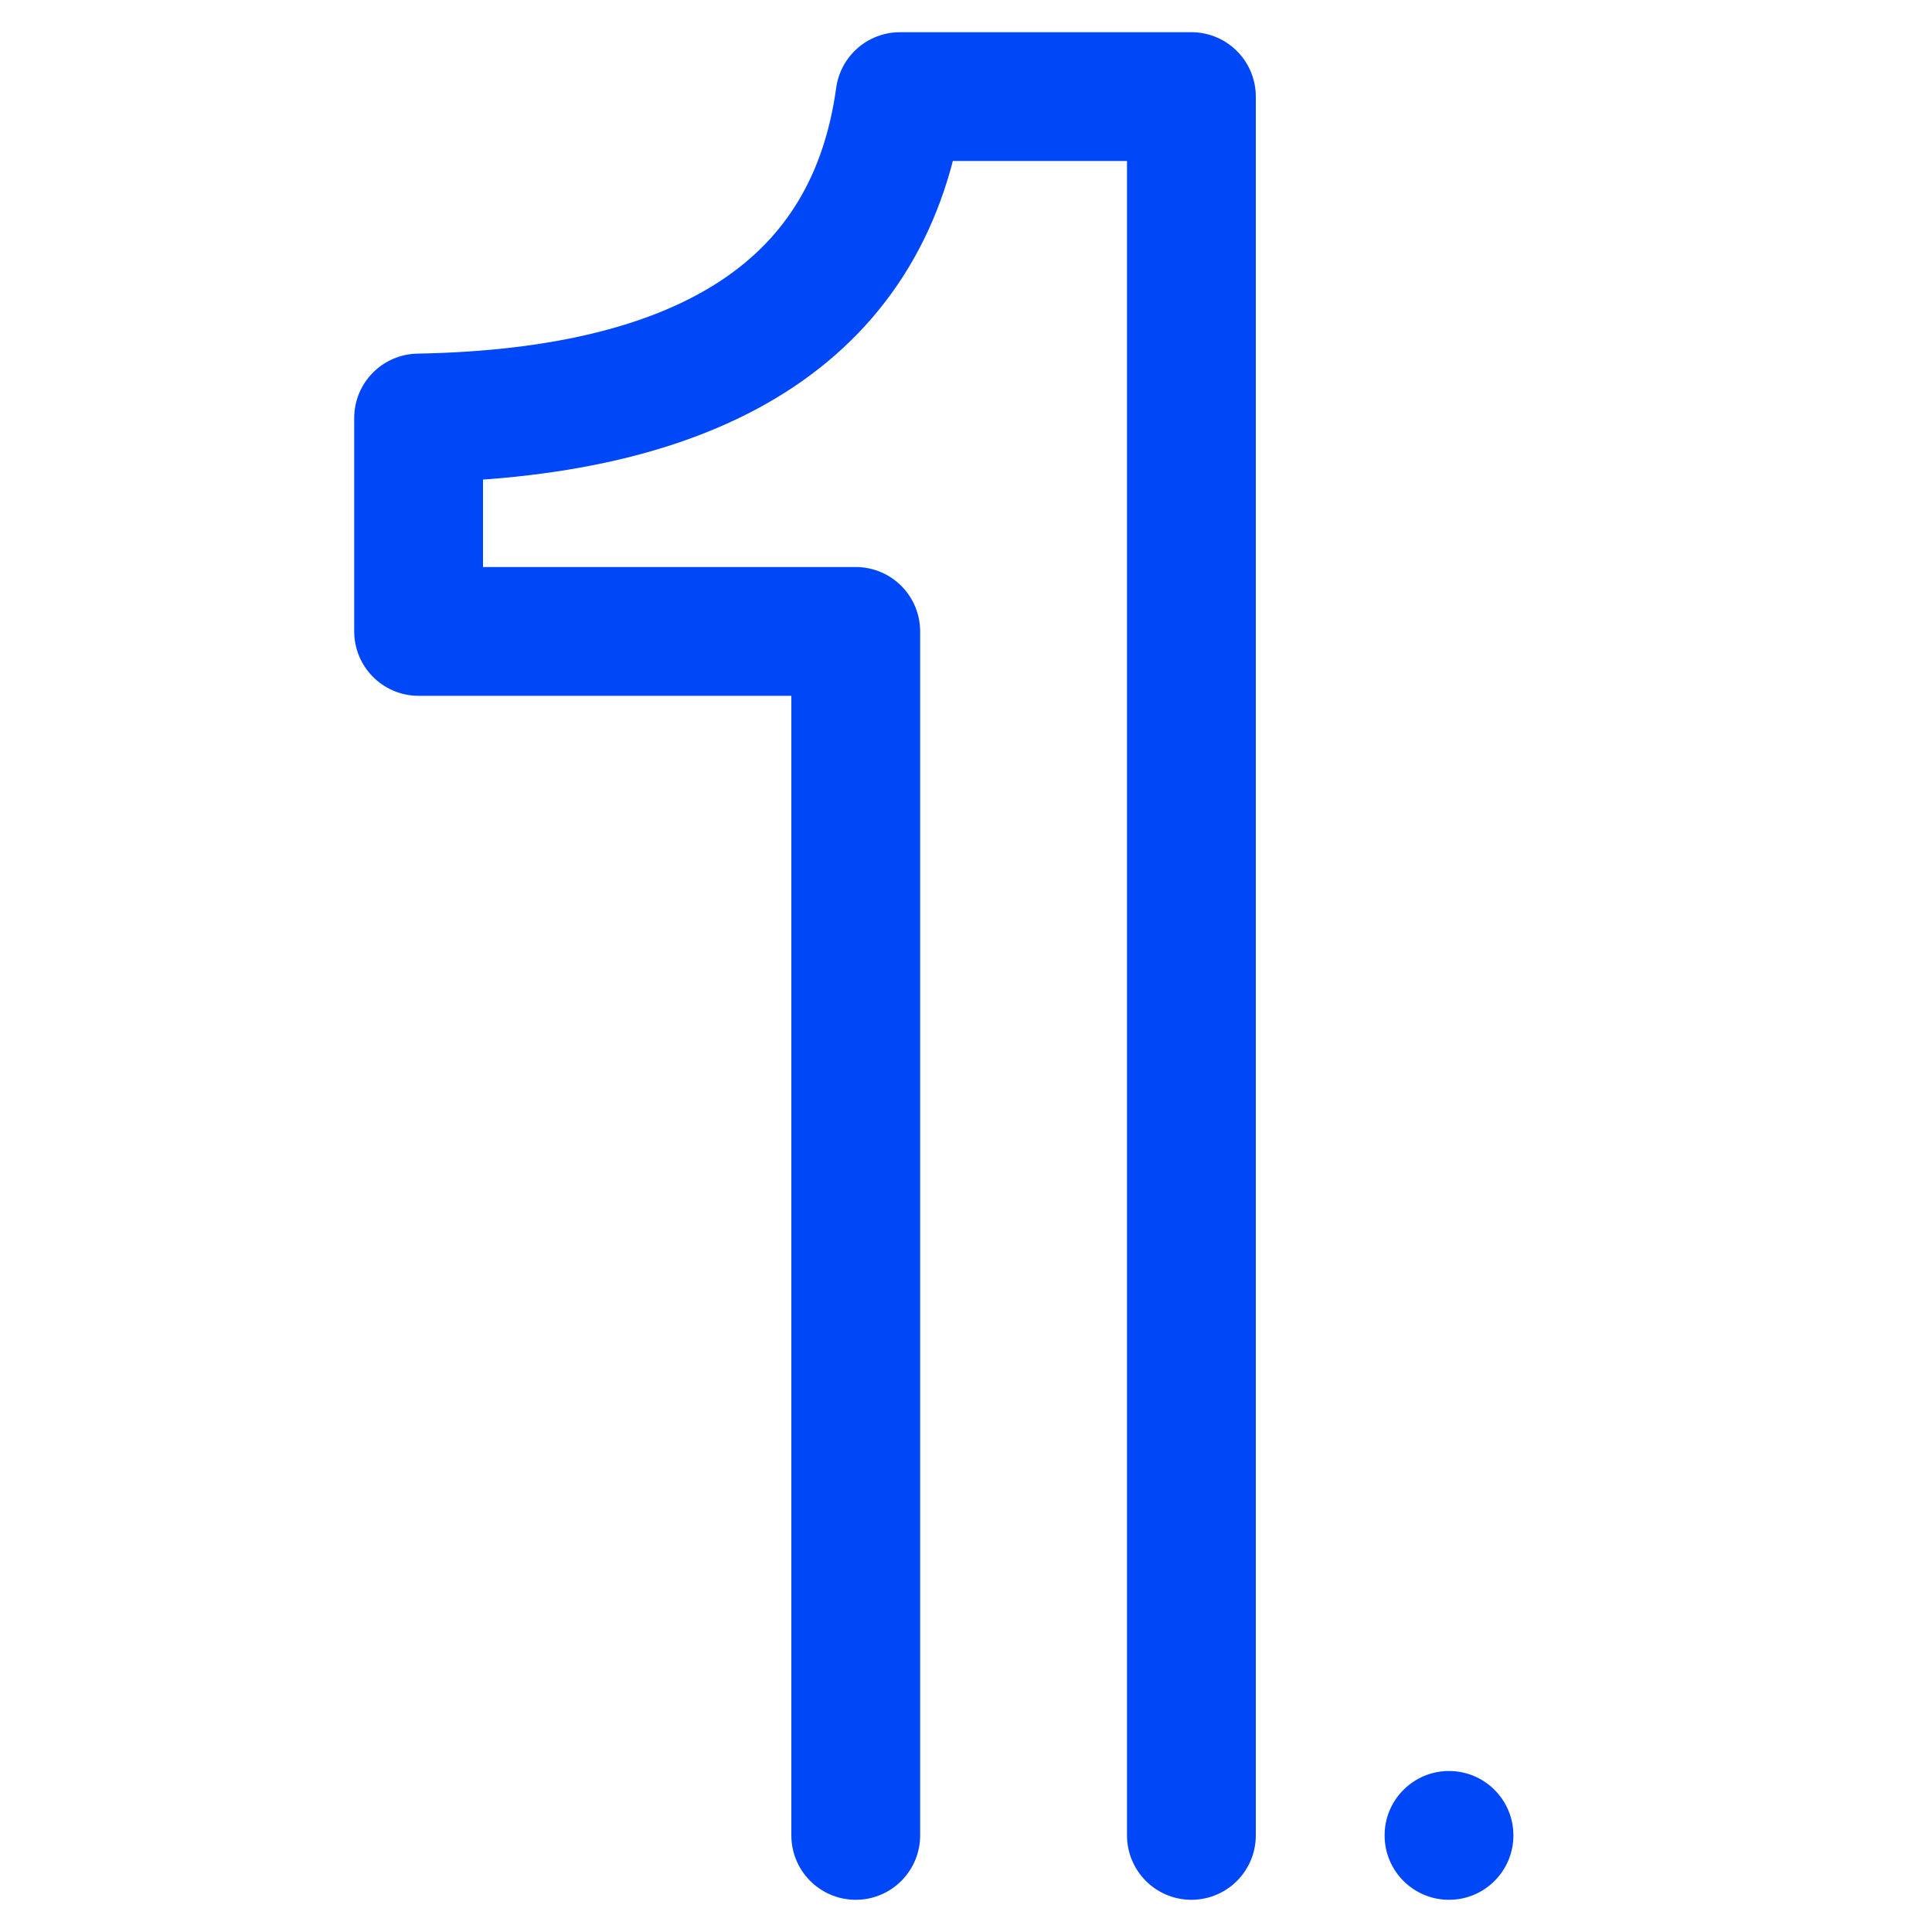 <svg width="60" height="60" viewBox="0 0 60 60" fill="none" xmlns="http://www.w3.org/2000/svg">
<g clip-path="url(#clip0_648_6191)">
<path d="M37 57V3H27.95C27.061 9.464 22.05 12.818 13 12.982V19.609H26.576V57" stroke="#0047f8" stroke-width="4" stroke-linecap="round" stroke-linejoin="round"/>
<circle cx="45" cy="57" r="2" fill="#0047f8"/>
</g>
<defs>
<clipPath id="clip0_648_6191">
<rect width="60" height="60" fill="white"/>
</clipPath>
</defs>
</svg>
